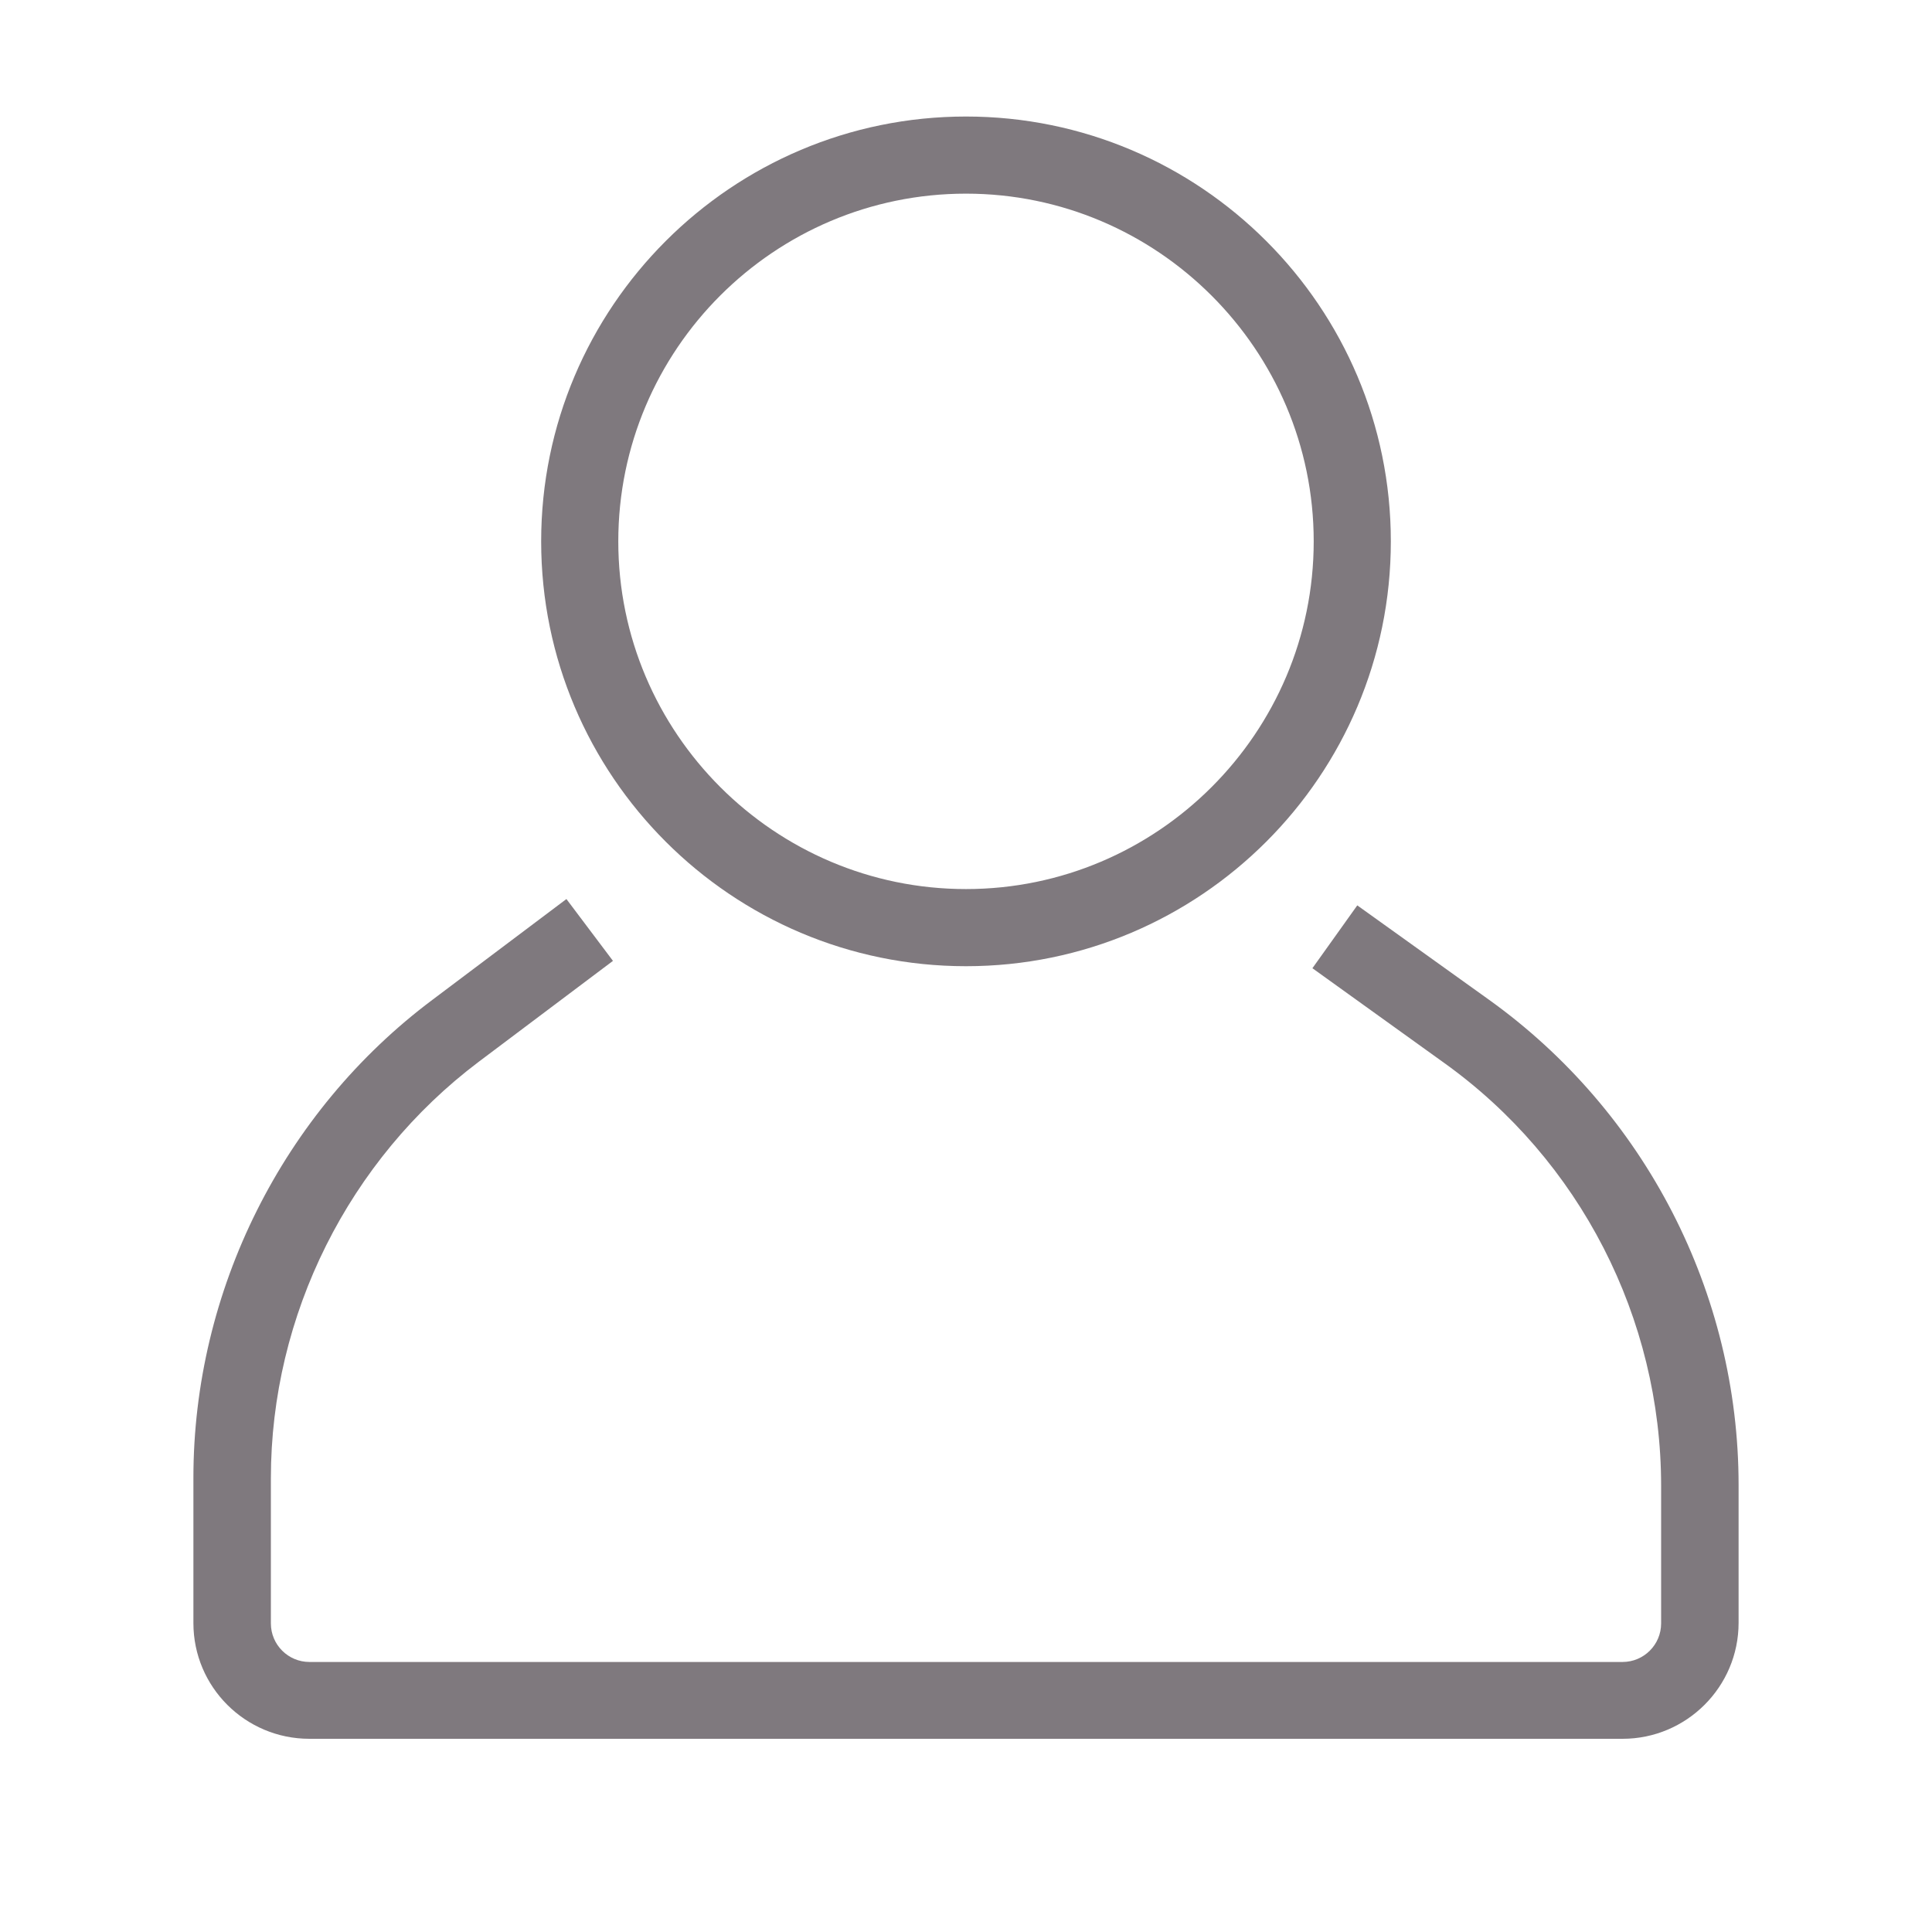 <svg xmlns="http://www.w3.org/2000/svg" xmlns:xlink="http://www.w3.org/1999/xlink" width="200" zoomAndPan="magnify" viewBox="0 0 150 150" height="200" preserveAspectRatio="xMidYMid meet" version="1.0"><defs><clipPath id="3a6c8c11dd"><path d="M 42 9.047 L 108 9.047 L 108 76 L 42 76 Z M 42 9.047 " clip-rule="nonzero"/></clipPath></defs><path fill="#7f797e" d="M 115.574 77.598 L 105.379 70.293 L 101.895 75.172 L 112.09 82.5 C 122.672 90.062 128.969 102.348 128.969 115.359 L 128.969 126.043 C 128.969 127.695 127.625 129.035 125.977 129.035 L 24.023 129.035 C 22.375 129.035 21.031 127.695 21.031 126.043 L 21.031 114.766 C 21.031 102.117 27.07 90.039 37.188 82.422 L 47.59 74.602 L 43.977 69.801 L 33.574 77.625 C 21.961 86.32 15.016 100.207 15.016 114.738 L 15.016 126.016 C 15.016 130.973 19.043 135 24.023 135 L 125.977 135 C 130.93 135 134.984 130.973 134.984 125.992 L 134.984 115.305 C 134.984 100.387 127.73 86.297 115.574 77.598 Z M 115.574 77.598 " fill-opacity="1" fill-rule="nonzero"/><g clip-path="url(#3a6c8c11dd)"><path fill="#7f797e" d="M 75 75.016 C 93.195 75.016 107.984 60.227 107.984 42.031 C 107.984 23.836 93.195 9.047 75 9.047 C 56.805 9.047 42.016 23.836 42.016 42.031 C 42.016 60.227 56.805 75.016 75 75.016 Z M 75 15.035 C 89.867 15.035 101.996 27.164 101.996 42.031 C 101.996 56.898 89.867 69.027 75 69.027 C 60.133 69.027 48.004 56.922 48.004 42.031 C 48.004 27.137 60.109 15.035 75 15.035 Z M 75 15.035 " fill-opacity="1" fill-rule="nonzero"/></g></svg>